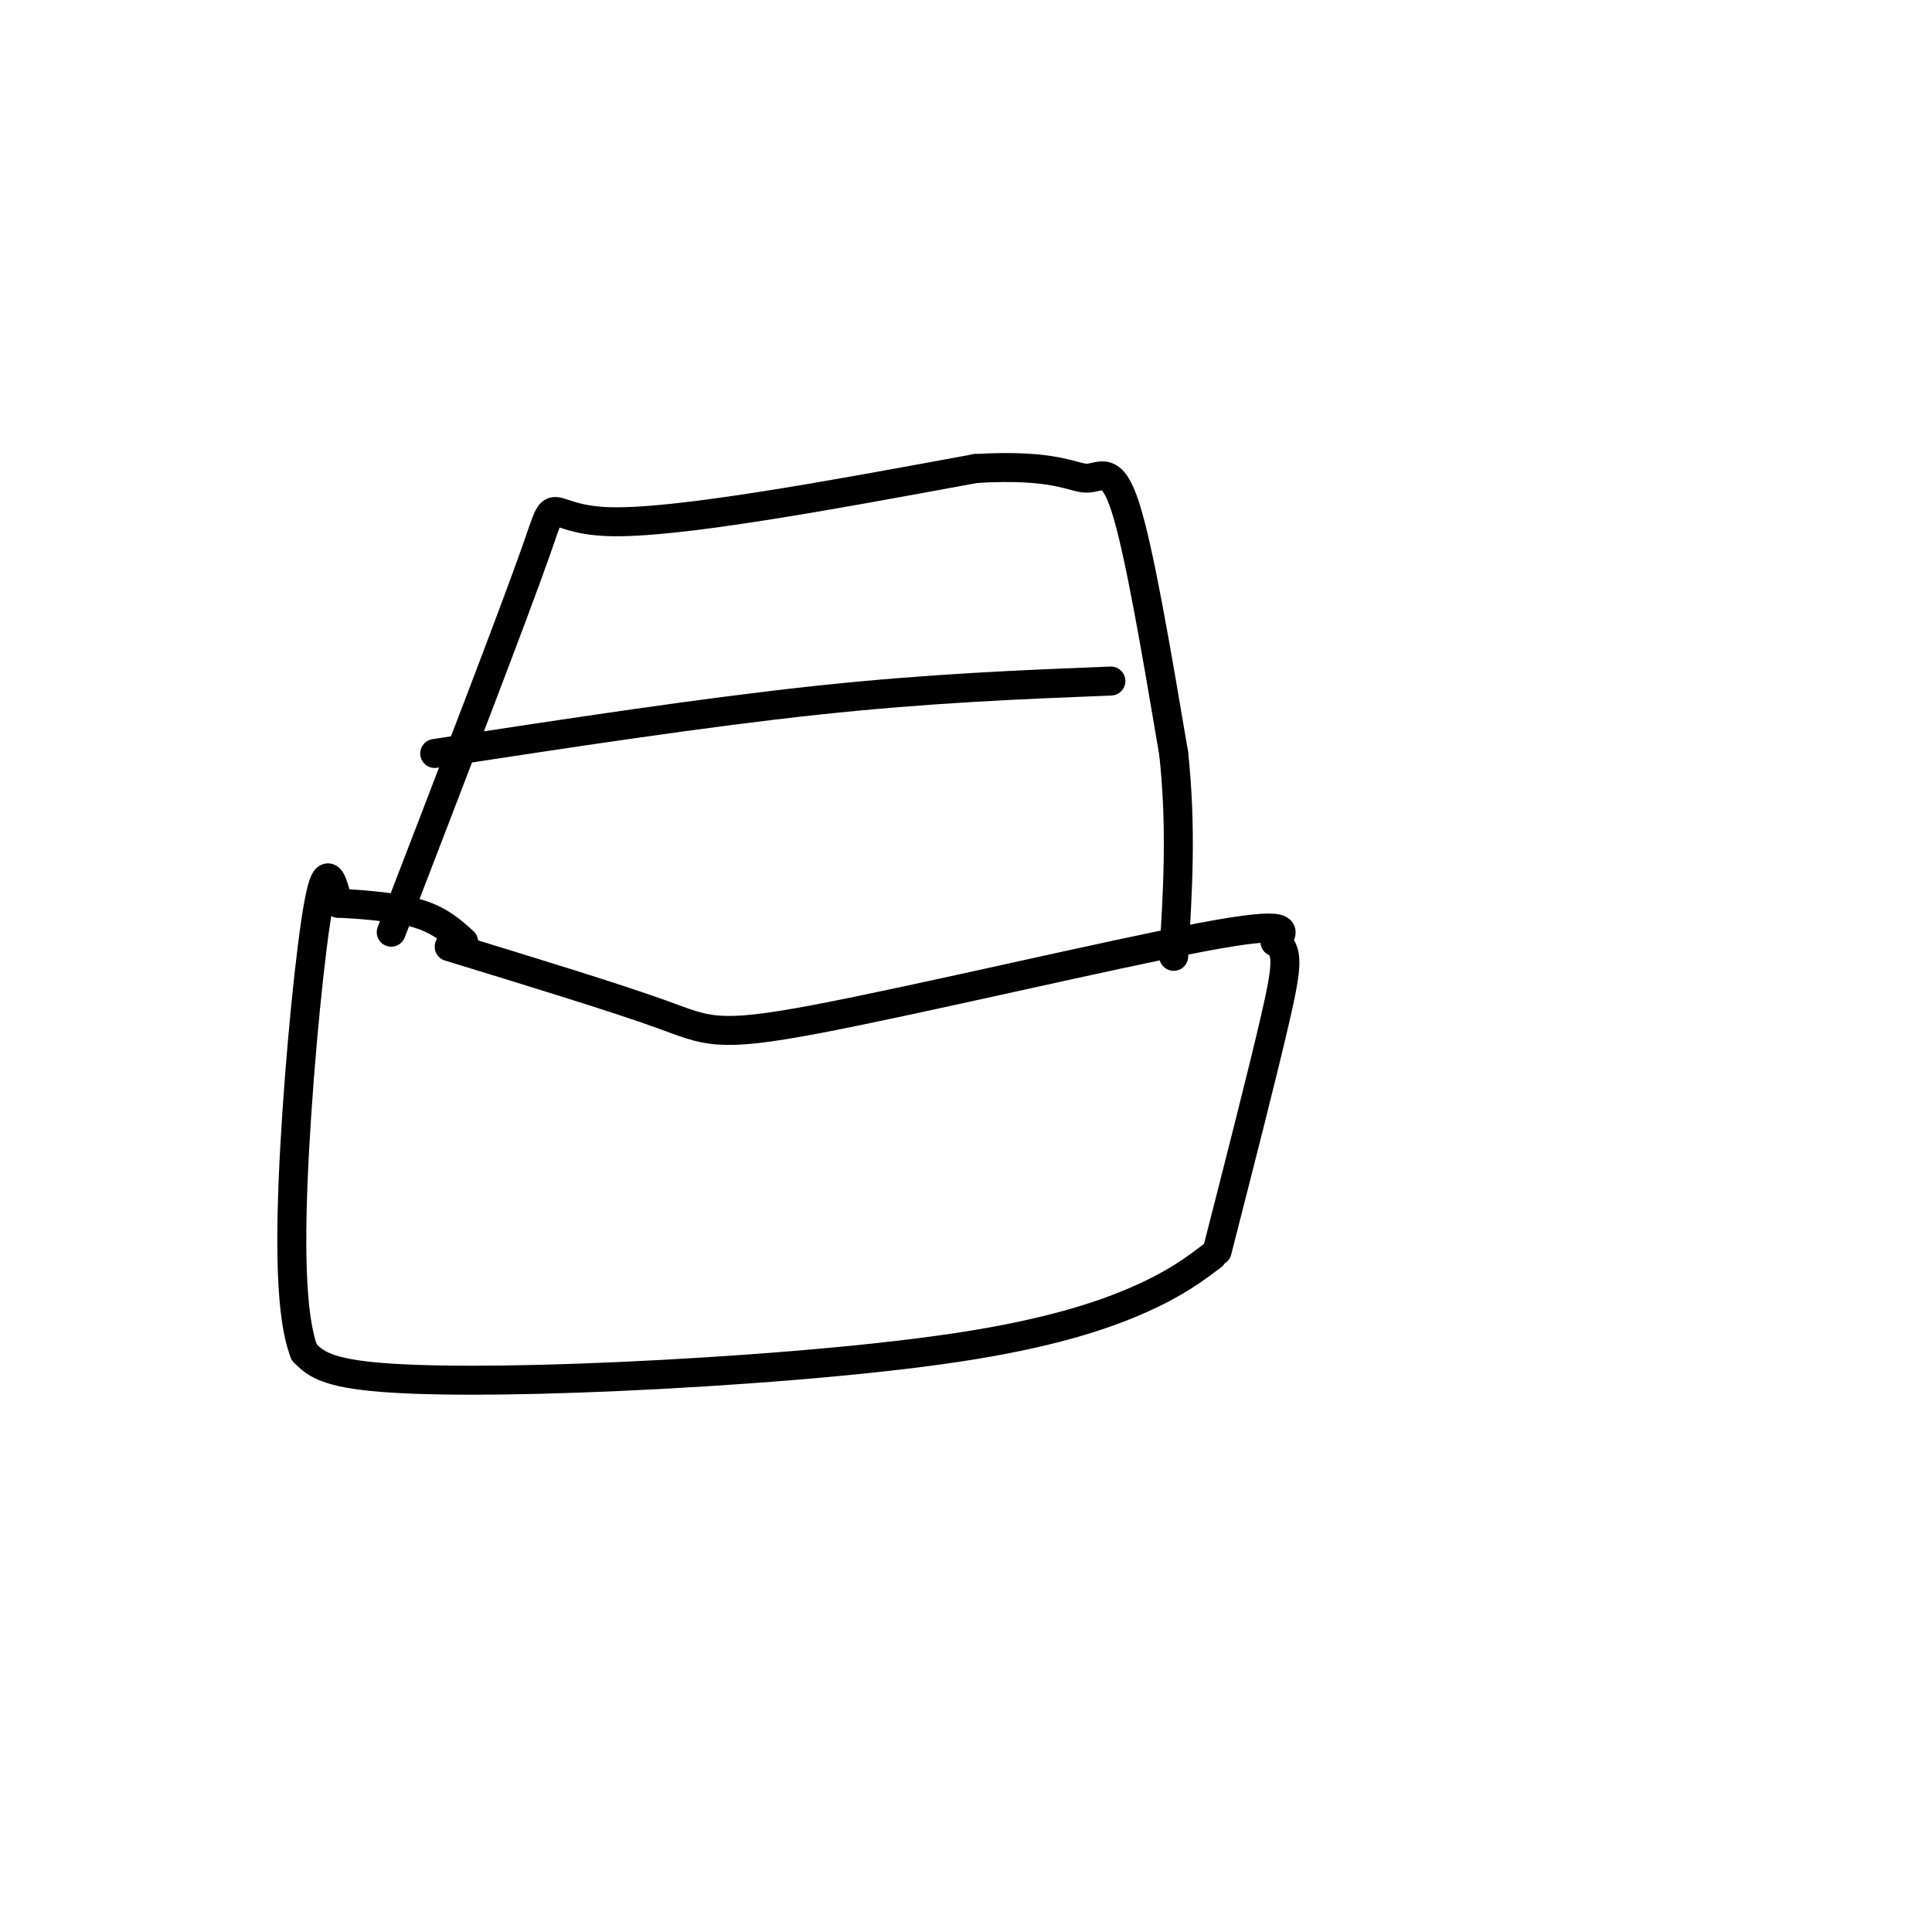 <svg viewBox='0 0 400 400' version='1.1' xmlns='http://www.w3.org/2000/svg' xmlns:xlink='http://www.w3.org/1999/xlink'><g fill='none' stroke='#000000' stroke-width='6' stroke-linecap='round' stroke-linejoin='round'><path d='M93,196c17.268,5.292 34.536,10.583 44,14c9.464,3.417 11.125,4.958 32,1c20.875,-3.958 60.964,-13.417 80,-17c19.036,-3.583 17.018,-1.292 15,1'/><path d='M264,195c2.867,1.578 2.533,5.022 0,16c-2.533,10.978 -7.267,29.489 -12,48'/><path d='M251,260c-3.774,2.845 -7.547,5.691 -15,9c-7.453,3.309 -18.585,7.083 -38,10c-19.415,2.917 -47.112,4.978 -70,6c-22.888,1.022 -40.968,1.006 -51,0c-10.032,-1.006 -12.016,-3.003 -14,-5'/><path d='M63,280c-2.869,-7.238 -3.042,-22.833 -2,-42c1.042,-19.167 3.298,-41.905 5,-51c1.702,-9.095 2.851,-4.548 4,0'/><path d='M70,187c3.733,0.178 11.067,0.622 16,2c4.933,1.378 7.467,3.689 10,6'/><path d='M81,193c12.689,-32.933 25.378,-65.867 30,-79c4.622,-13.133 1.178,-6.467 15,-6c13.822,0.467 44.911,-5.267 76,-11'/><path d='M202,97c16.607,-1.000 20.125,2.000 23,2c2.875,0.000 5.107,-3.000 8,6c2.893,9.000 6.446,30.000 10,51'/><path d='M243,156c1.667,15.500 0.833,28.750 0,42'/><path d='M230,141c-18.833,0.750 -37.667,1.500 -61,4c-23.333,2.500 -51.167,6.750 -79,11'/></g>
</svg>